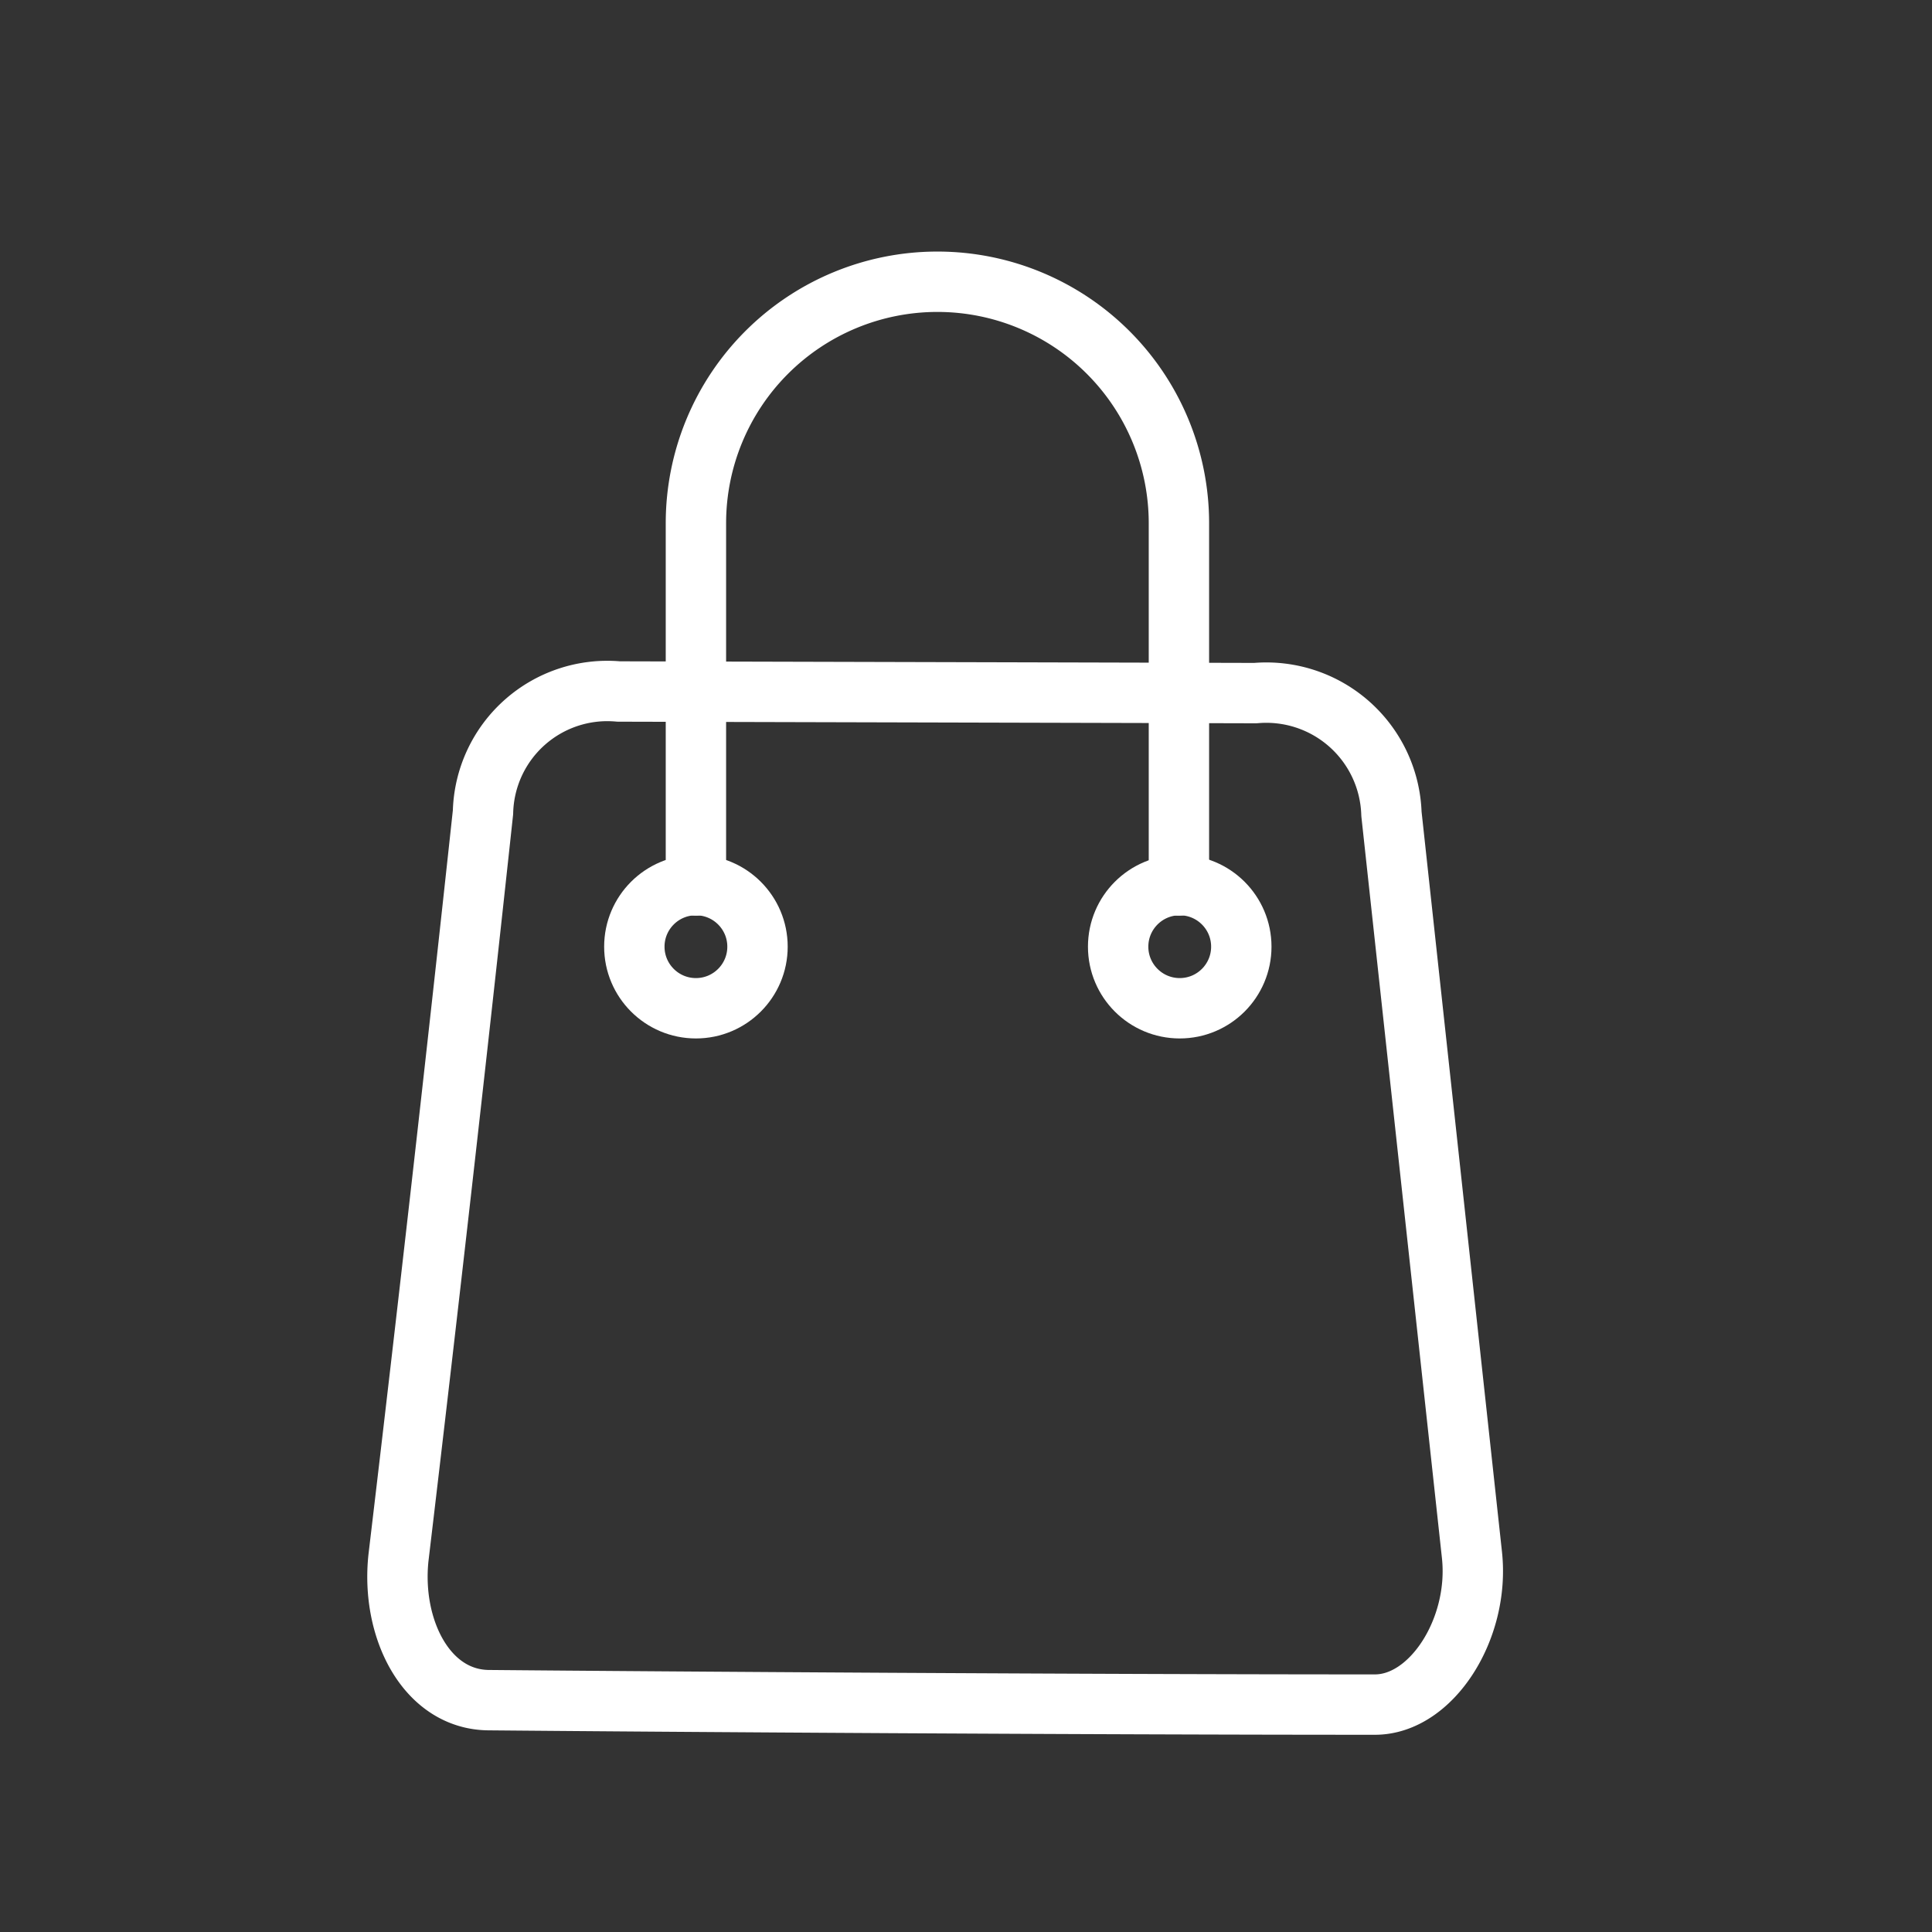 <svg xmlns="http://www.w3.org/2000/svg" viewBox="0 0 48 48"><rect x="0" y="0" width="48" height="48" fill="#333333" stroke="none"/><defs><style>.a{fill:none;stroke:#fff;stroke-linecap:round;stroke-linejoin:round;stroke-width:1.5px;}</style></defs><title>icon_アートボード 8</title><path class="a" d="M31.19,17.22a3.11,3.11,0,0,1,3.38,3q1,9.21,2,18.41c.2,1.83-1,3.72-2.41,3.72-7.27,0-17.56-.07-22-.11-1.56,0-2.45-1.77-2.26-3.54Q11,29.45,12,20.18a3.09,3.09,0,0,1,3.37-3Z"/><path class="a" d="M17.29,22V13a6,6,0,1,1,12,0v9"/><circle class="a" cx="17.29" cy="23.52" r="1.53"/><circle class="a" cx="29.31" cy="23.52" r="1.53"/></svg>